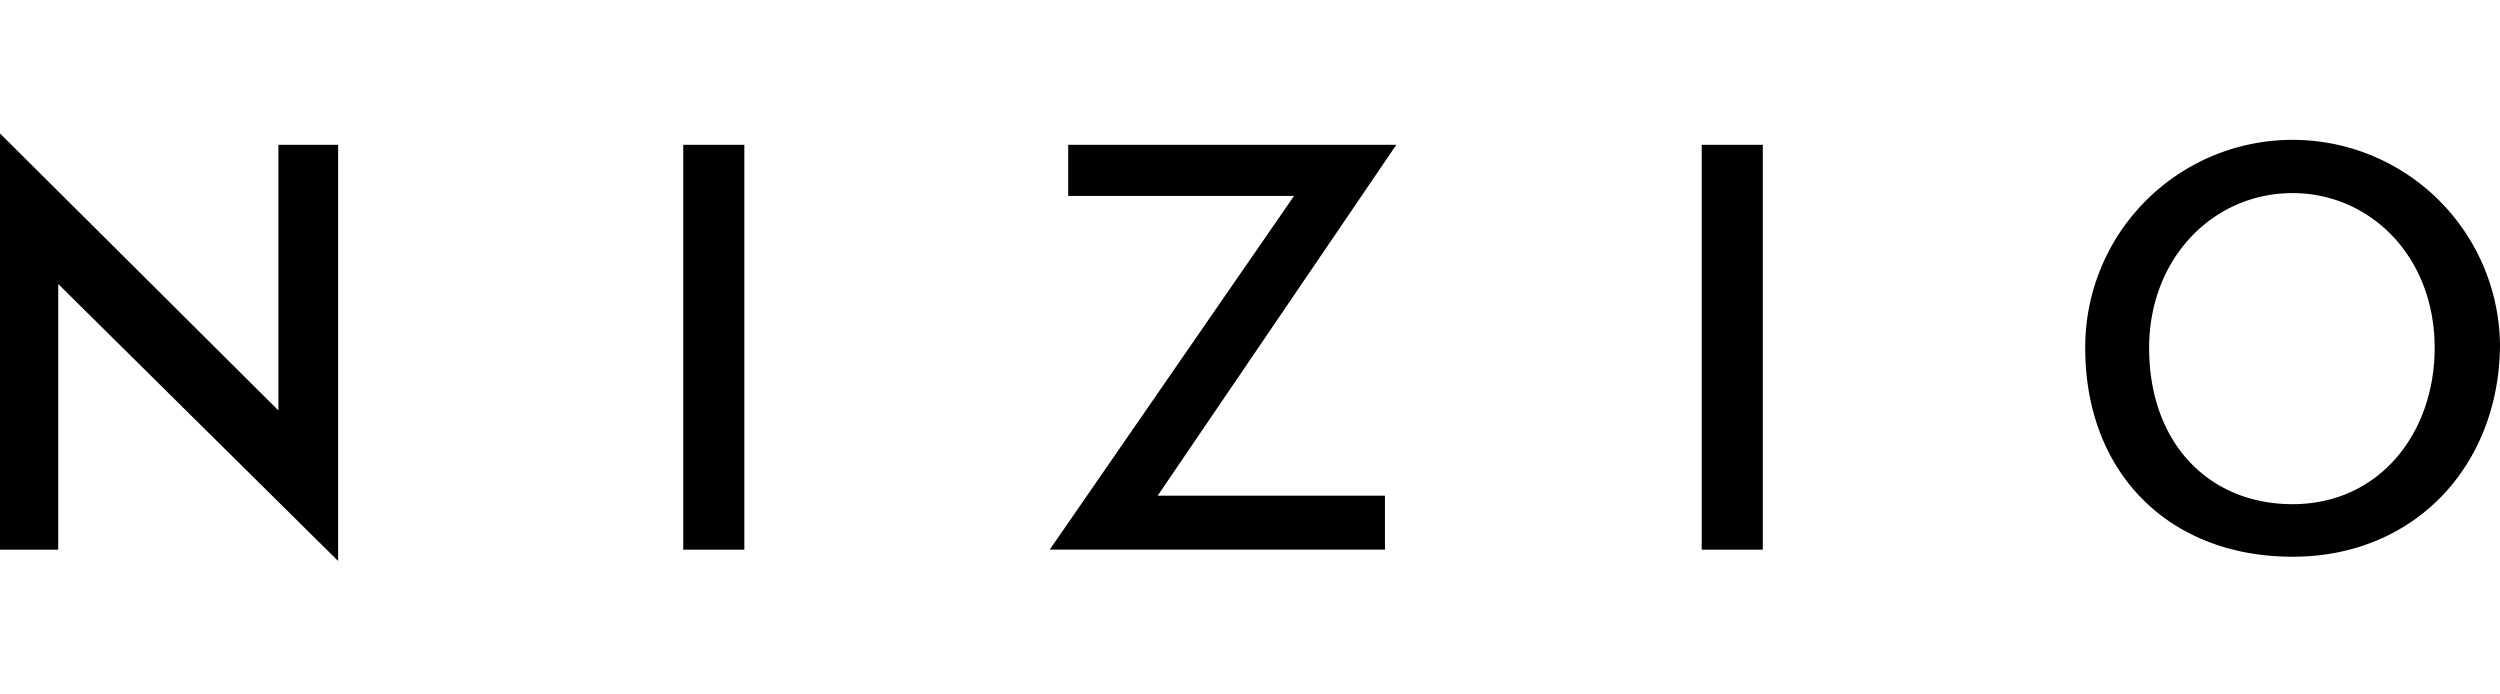 <svg xmlns="http://www.w3.org/2000/svg" xmlns:xlink="http://www.w3.org/1999/xlink" width="180" height="50" viewBox="0 0 180 50">
  <defs>
    <clipPath id="clip-logo">
      <rect width="180" height="50"/>
    </clipPath>
  </defs>
  <g id="logo" clip-path="url(#clip-logo)">
    <g id="XMLID_80_" transform="translate(-14.2 -4.592)">
      <path id="XMLID_90_" d="M18.393,25.041V44.166H14.2V14.2L34.245,34.143V15.018h4.3V44.984Z" transform="translate(0 0)"/>
      <path id="XMLID_88_" d="M62.3,44.045V15h4.4V44.148H62.3Z" transform="translate(1.093 0.018)"/>
      <path id="XMLID_86_" d="M95.873,40.261h16.364v3.886H88.1l17.591-25.466H89.43V15h23.625Z" transform="translate(1.68 0.018)"/>
      <path id="XMLID_84_" d="M134,44.045V15h4.4V44.148H134Z" transform="translate(2.723 0.018)"/>
      <path id="XMLID_81_" d="M175.932,44.668c-8.9,0-14.932-6.034-14.932-15.034a14.932,14.932,0,1,1,29.864-.1C190.761,38.123,184.727,44.668,175.932,44.668Zm0-26.182c-5.727,0-10.33,4.7-10.33,11.148,0,6.852,4.3,11.25,10.33,11.25,6.239,0,10.227-5.114,10.227-11.25C186.159,22.986,181.455,18.486,175.932,18.486Z" transform="translate(3.336 0.009)"/>
    </g>
  </g>
</svg>

